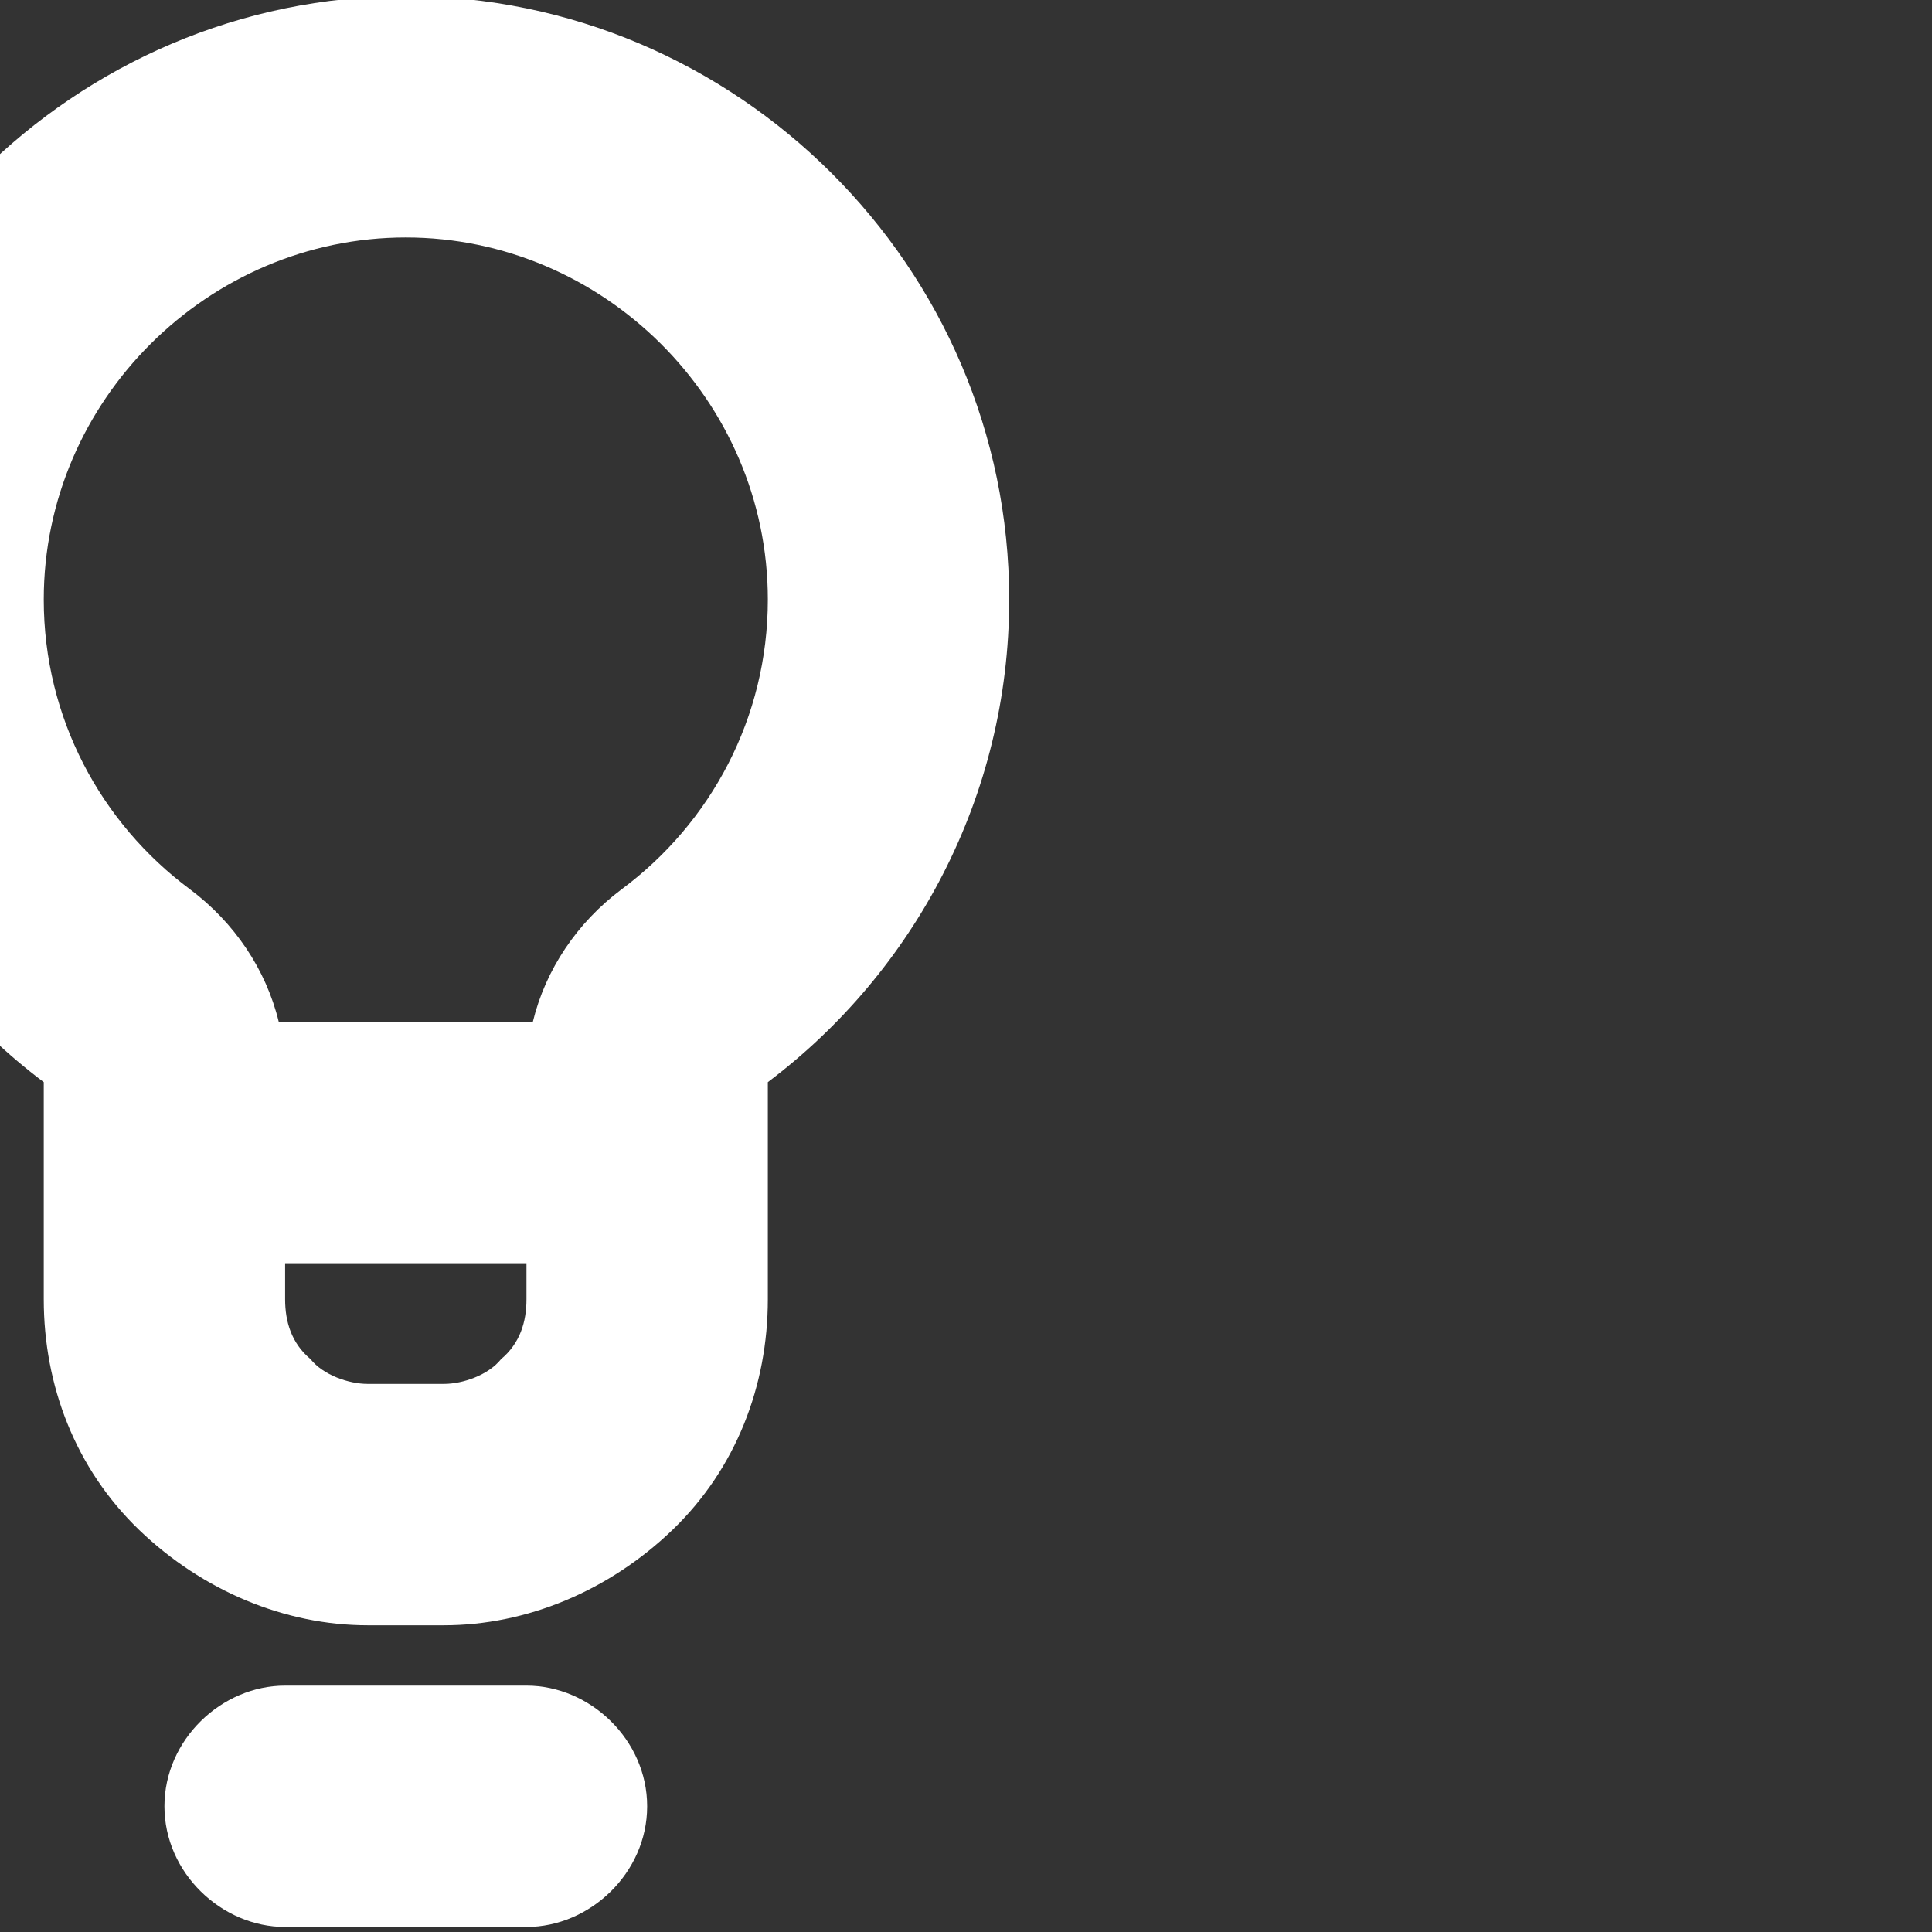<?xml version="1.0" encoding="UTF-8" standalone="no"?> <svg xmlns="http://www.w3.org/2000/svg" xmlns:xlink="http://www.w3.org/1999/xlink" xmlns:serif="http://www.serif.com/" width="100%" height="100%" viewBox="0 0 32 32" xml:space="preserve" style="fill-rule:evenodd;clip-rule:evenodd;stroke-linejoin:round;stroke-miterlimit:2;"><rect x="0" y="0" width="32" height="32" fill="#333333" stroke="none"/> <g transform="matrix(1,0,0,1,-16380,-110)"> <g id="Artboard5" transform="matrix(0.914,0,0,0.914,1678.29,7.356)"> <rect x="16080" y="112.267" width="35" height="35" style="fill:none;"></rect> <clipPath id="_clip1"> <rect x="16080" y="112.267" width="35" height="35"></rect> </clipPath> <g clip-path="url(#_clip1)"> <g transform="matrix(1.151,0,0,1.151,-2577.42,-16.105)"> <path d="M16214.8,132.017L16214.8,128.599C16212.5,126.865 16211,124.105 16211,121C16211,115.757 16215.3,111.5 16220.5,111.5C16225.7,111.5 16230,115.757 16230,121C16230,124.105 16228.5,126.865 16226.2,128.599L16226.2,132.017C16226.2,133.378 16225.7,134.684 16224.7,135.647C16223.7,136.609 16222.4,137.15 16221.1,137.15L16219.9,137.15C16218.6,137.15 16217.3,136.609 16216.3,135.647C16215.3,134.684 16214.8,133.378 16214.8,132.017ZM16222.5,127.65C16222.7,126.824 16223.2,126.084 16223.9,125.561C16225.3,124.52 16226.2,122.864 16226.2,121C16226.2,117.854 16223.6,115.3 16220.5,115.3C16217.4,115.3 16214.8,117.854 16214.8,121C16214.8,122.864 16215.7,124.52 16217.1,125.561C16217.8,126.084 16218.3,126.824 16218.5,127.65L16222.5,127.65ZM16218.6,131.45L16218.6,132.017C16218.6,132.37 16218.7,132.709 16219,132.96C16219.2,133.21 16219.6,133.35 16219.9,133.35L16221.1,133.35C16221.4,133.35 16221.8,133.21 16222,132.96C16222.3,132.709 16222.4,132.37 16222.4,132.017L16222.4,131.45L16218.6,131.45ZM16218.6,141.9C16217.6,141.9 16216.7,141.049 16216.7,140C16216.7,138.951 16217.6,138.1 16218.6,138.1L16222.4,138.1C16223.4,138.1 16224.3,138.951 16224.3,140C16224.3,141.049 16223.4,141.9 16222.4,141.9L16218.6,141.9Z" style="fill:white;"></path> </g> </g> </g> </g> </svg> 